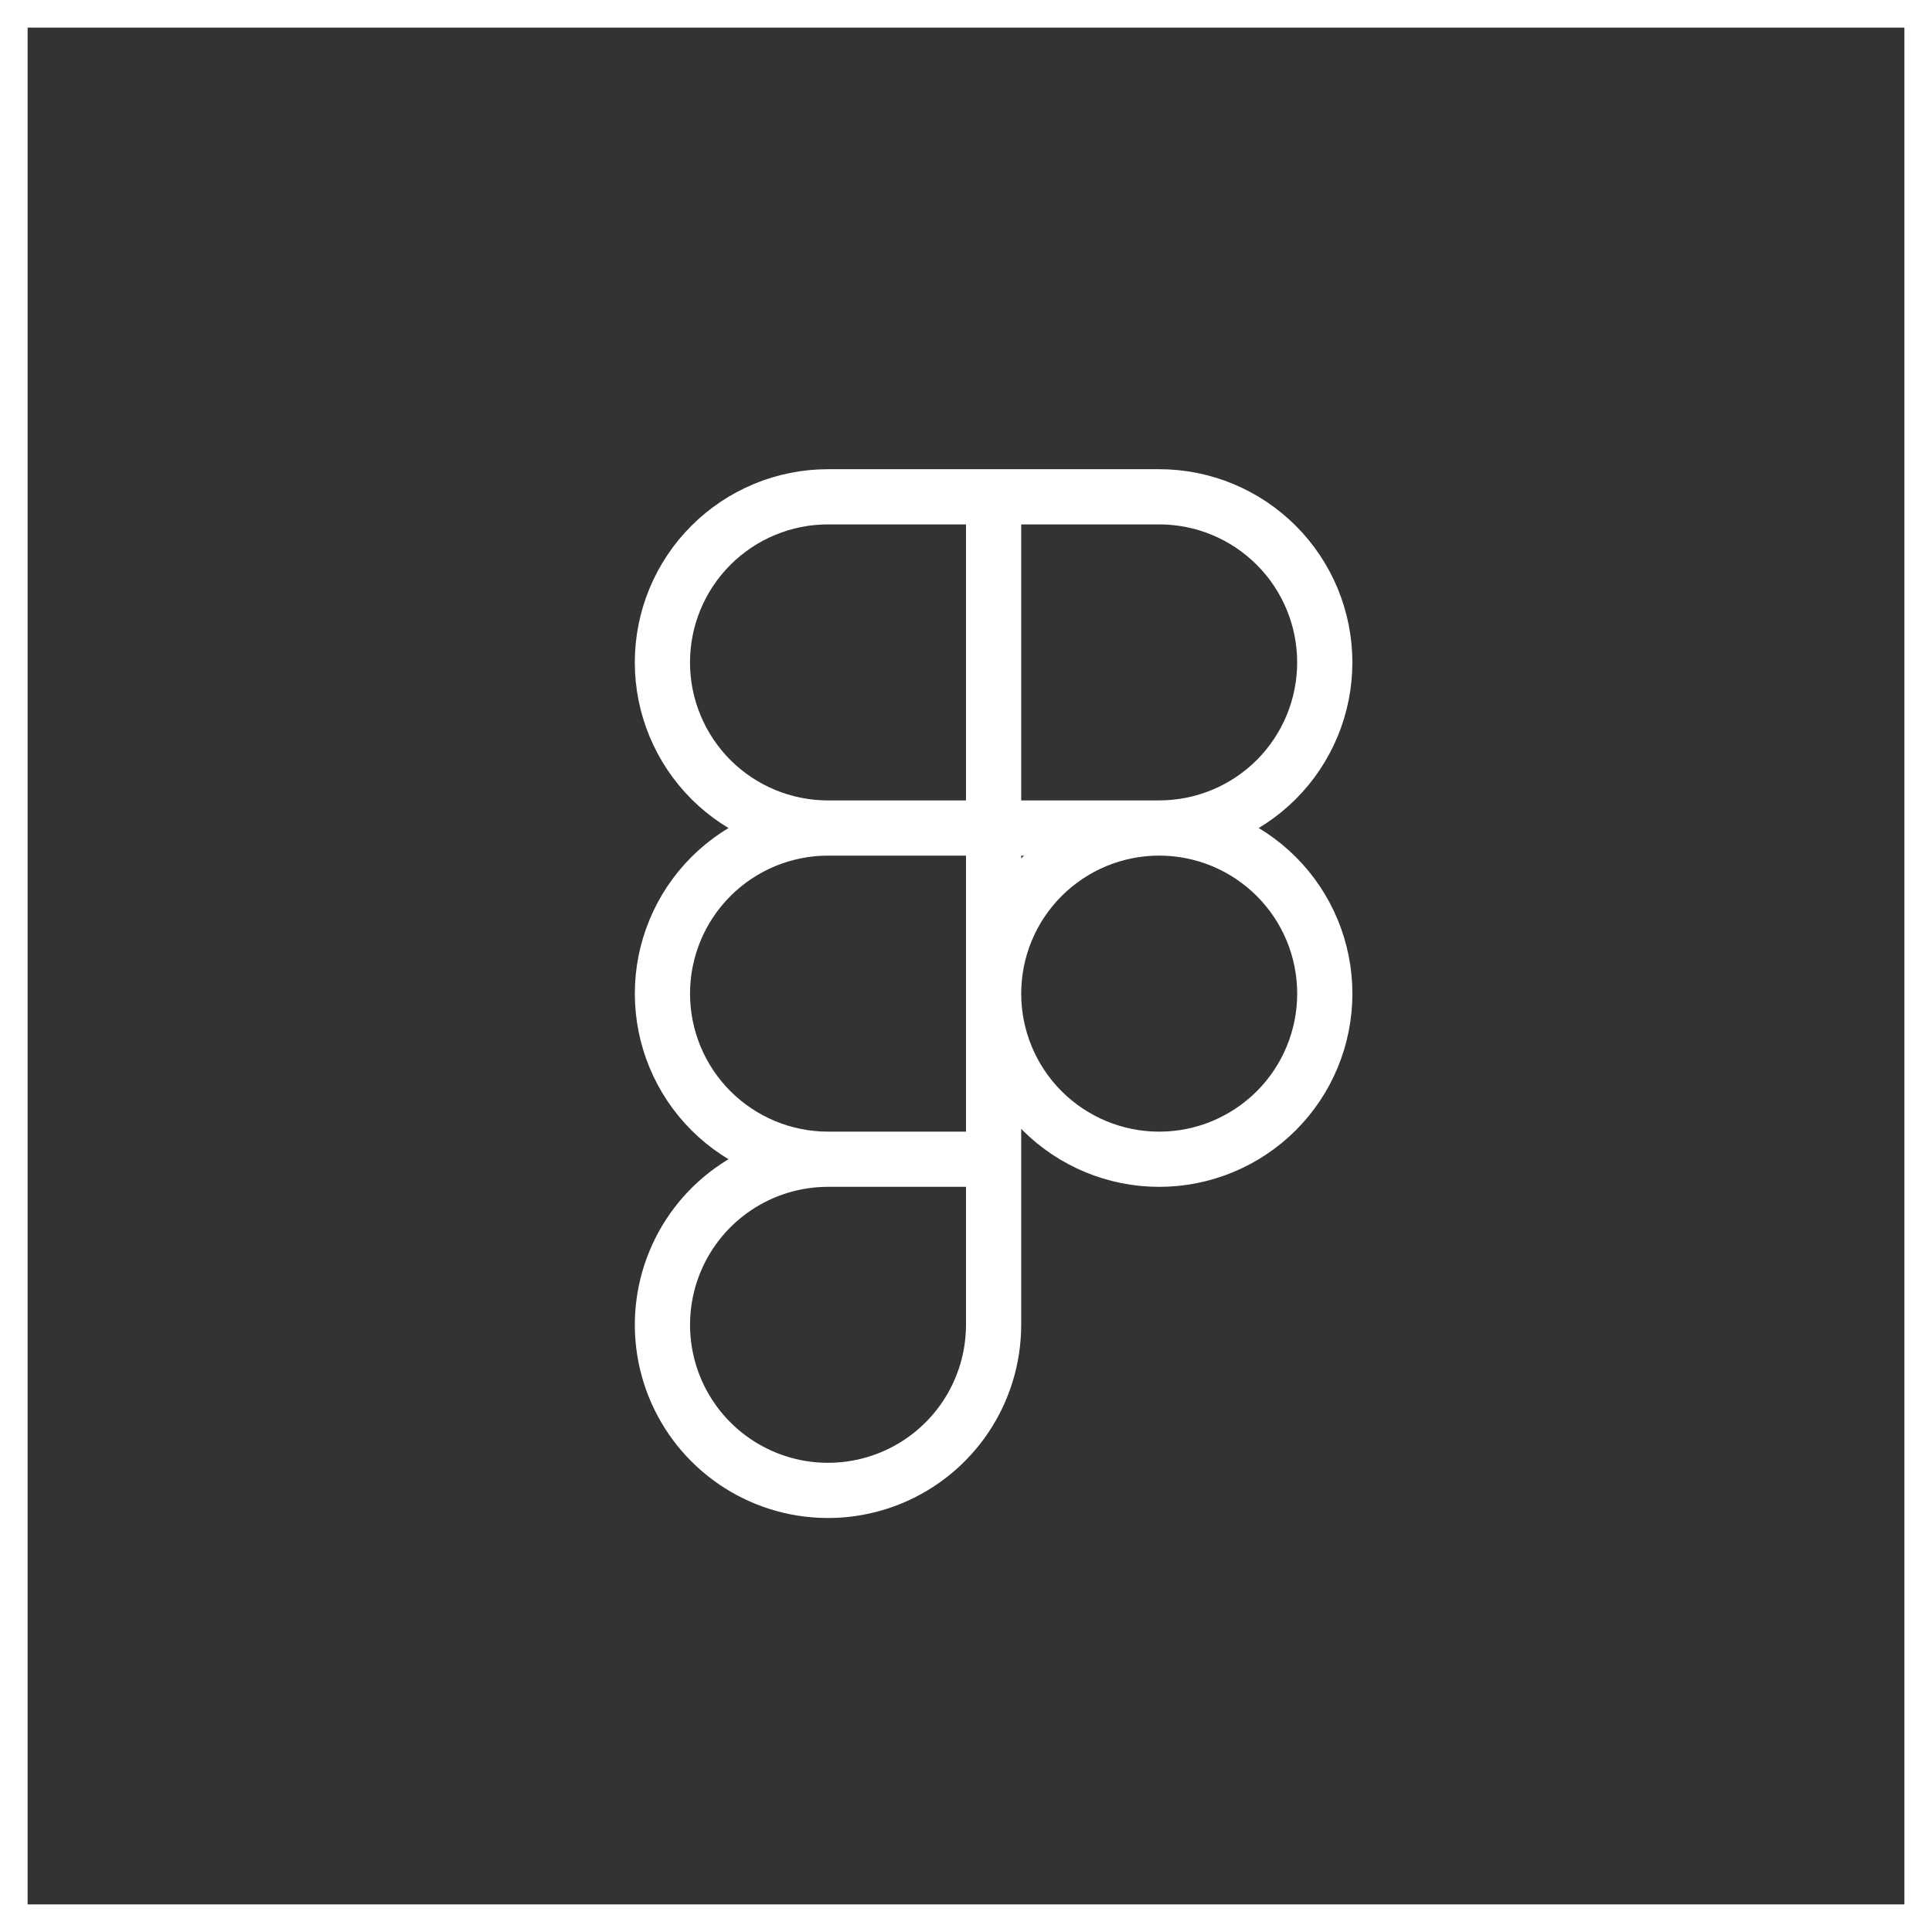 <?xml version="1.0" encoding="UTF-8"?> <svg xmlns="http://www.w3.org/2000/svg" width="70" height="70" viewBox="0 0 70 70" fill="none"><rect x="0" y="0" width="70" height="70" fill="#333333" stroke="none"/><rect x="0.5" y="0.5" width="69" height="69" stroke="white"></rect><path d="M36 18H30C28.409 18 26.883 18.632 25.757 19.758C24.632 20.883 24 22.409 24 24.001C24 25.592 24.632 27.118 25.757 28.244C26.883 29.369 28.409 30.001 30 30.001M36 18V30.001M36 18H41.999C43.59 18 45.116 18.632 46.242 19.758C47.367 20.883 47.999 22.409 47.999 24.001C47.999 25.592 47.367 27.118 46.242 28.244C45.116 29.369 43.591 30 42 30M30 30.001H36M30 30.001C28.409 30.001 26.883 30.633 25.758 31.759C24.633 32.884 24.001 34.41 24.001 36.001C24.001 37.592 24.633 39.118 25.758 40.243C26.883 41.368 28.409 42.001 30 42.001M36 30.001V42.001M36 30.001L42 30M30 42.001H36M30 42.001C28.814 42.001 27.654 42.352 26.667 43.012C25.681 43.671 24.912 44.608 24.458 45.704C24.004 46.8 23.885 48.006 24.116 49.17C24.347 50.334 24.919 51.403 25.757 52.242C26.596 53.081 27.665 53.653 28.829 53.885C29.992 54.116 31.199 53.998 32.295 53.544C33.391 53.09 34.328 52.321 34.988 51.335C35.647 50.349 35.999 49.189 36 48.002V42.001M42 30C40.408 30 38.882 30.633 37.757 31.758C36.632 32.883 36 34.409 36 36.001C36 37.592 36.632 39.119 37.757 40.244C38.882 41.369 40.408 42.002 42 42.002C43.591 42.002 45.117 41.369 46.243 40.244C47.368 39.119 48 37.592 48 36.001C48 34.409 47.368 32.883 46.243 31.758C45.117 30.633 43.591 30 42 30Z" stroke="white" stroke-width="2"></path></svg> 